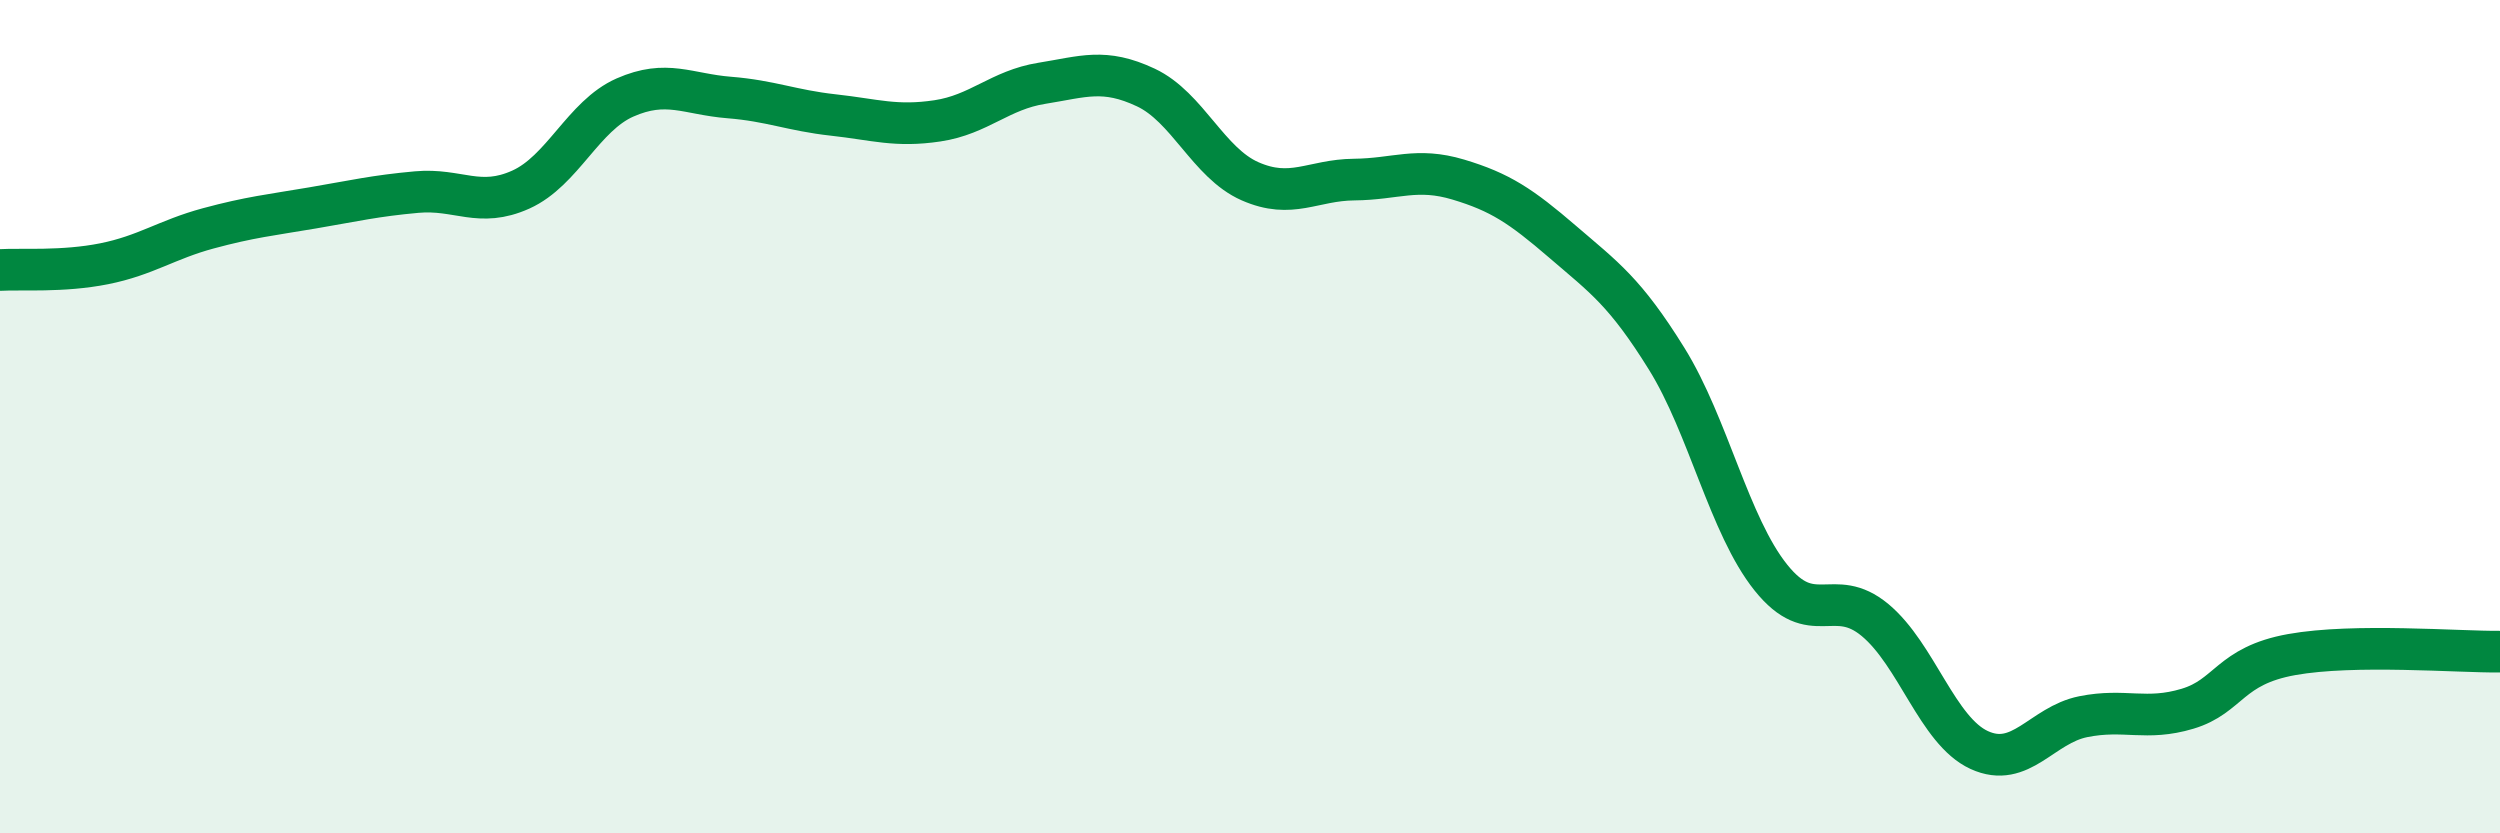 
    <svg width="60" height="20" viewBox="0 0 60 20" xmlns="http://www.w3.org/2000/svg">
      <path
        d="M 0,6.48 C 0.5,6.45 1.5,6.53 2.5,6.33 C 3.5,6.13 4,5.75 5,5.48 C 6,5.21 6.5,5.16 7.5,4.99 C 8.5,4.82 9,4.7 10,4.61 C 11,4.52 11.5,5 12.5,4.55 C 13.5,4.1 14,2.78 15,2.34 C 16,1.9 16.5,2.26 17.5,2.34 C 18.5,2.42 19,2.65 20,2.76 C 21,2.87 21.5,3.05 22.5,2.9 C 23.5,2.75 24,2.16 25,2 C 26,1.84 26.5,1.63 27.5,2.1 C 28.5,2.57 29,3.91 30,4.35 C 31,4.79 31.5,4.32 32.5,4.31 C 33.5,4.3 34,4.01 35,4.31 C 36,4.61 36.5,4.94 37.5,5.8 C 38.5,6.66 39,7 40,8.61 C 41,10.22 41.5,12.61 42.5,13.86 C 43.5,15.11 44,14.05 45,14.88 C 46,15.71 46.5,17.54 47.5,18 C 48.5,18.46 49,17.4 50,17.2 C 51,17 51.5,17.31 52.5,17.01 C 53.5,16.71 53.5,15.98 55,15.71 C 56.5,15.44 59,15.65 60,15.64L60 20L0 20Z"
        fill="#008740"
        opacity="0.1"
        stroke-linecap="round"
        stroke-linejoin="round"
      />
      <path
        d="M 0,6.48 C 0.5,6.45 1.5,6.53 2.5,6.33 C 3.5,6.13 4,5.75 5,5.48 C 6,5.21 6.5,5.16 7.5,4.99 C 8.5,4.82 9,4.7 10,4.61 C 11,4.52 11.5,5 12.5,4.55 C 13.5,4.1 14,2.78 15,2.34 C 16,1.9 16.5,2.26 17.5,2.34 C 18.5,2.42 19,2.65 20,2.76 C 21,2.87 21.5,3.05 22.5,2.9 C 23.5,2.75 24,2.16 25,2 C 26,1.84 26.5,1.63 27.5,2.1 C 28.5,2.57 29,3.91 30,4.35 C 31,4.79 31.5,4.32 32.5,4.31 C 33.5,4.3 34,4.01 35,4.31 C 36,4.61 36.5,4.94 37.5,5.8 C 38.5,6.66 39,7 40,8.61 C 41,10.22 41.5,12.61 42.5,13.86 C 43.5,15.11 44,14.05 45,14.88 C 46,15.71 46.5,17.54 47.5,18 C 48.5,18.46 49,17.4 50,17.2 C 51,17 51.5,17.31 52.5,17.01 C 53.5,16.71 53.5,15.98 55,15.71 C 56.5,15.44 59,15.65 60,15.64"
        stroke="#008740"
        stroke-width="1"
        fill="none"
        stroke-linecap="round"
        stroke-linejoin="round"
      />
    </svg>
  